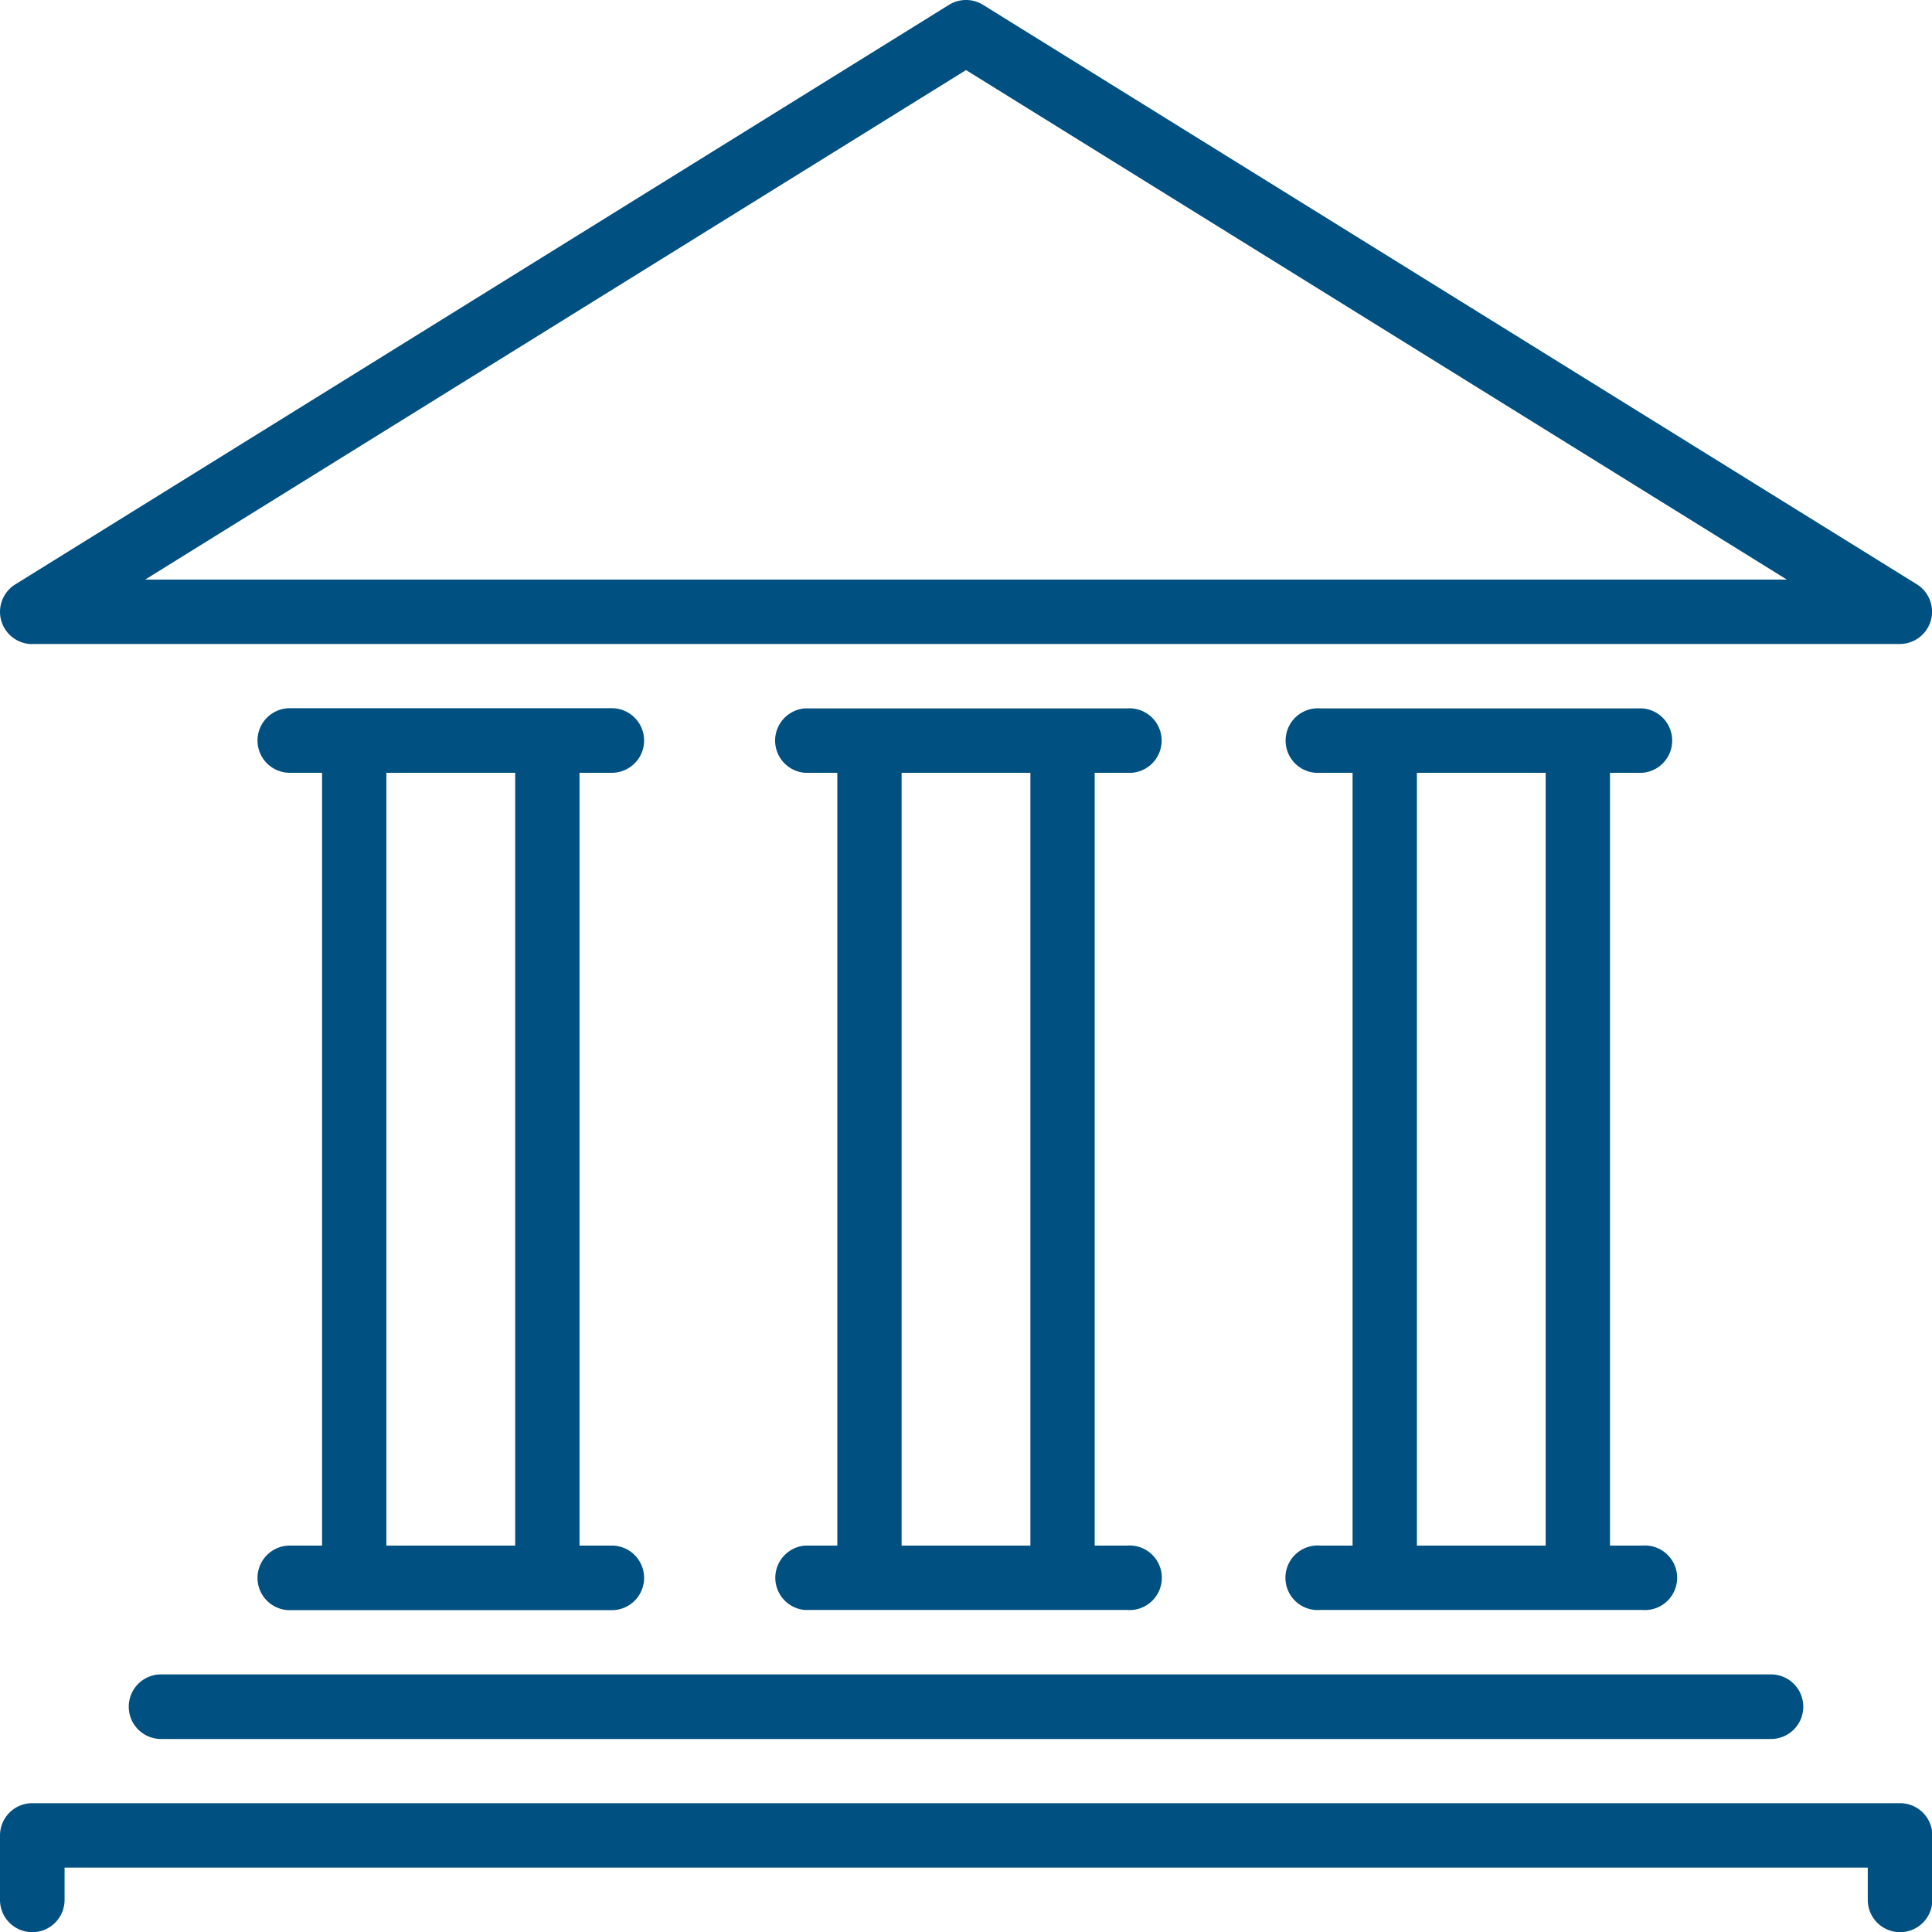 <svg xmlns="http://www.w3.org/2000/svg" width="65.813" height="65.813" viewBox="0 0 65.813 65.813"><defs><style>.a{fill:#005081;}</style></defs><g transform="translate(85 83.002)"><g transform="translate(-85 -83.003)"><path class="a" d="M-32.7,86.318a1.1,1.1,0,0,0-1.1,1.1,1.1,1.1,0,0,0,1.1,1.1h10.969a1.1,1.1,0,0,0,1.1-1.1,1.1,1.1,0,0,0-1.1-1.1h-1.1V59.993h1.1a1.1,1.1,0,0,0,1.1-1.1,1.1,1.1,0,0,0-1.1-1.1H-32.7a1.1,1.1,0,0,0-1.1,1.1,1.1,1.1,0,0,0,1.1,1.1h1.1V86.318Zm3.29-26.325h4.388V86.318H-29.41Zm0,0" transform="translate(42.572 -33.667)"/><path class="a" d="M-83.9-61.065h63.619a1.1,1.1,0,0,0,1.055-.8,1.1,1.1,0,0,0-.477-1.233L-51.514-82.838a1.1,1.1,0,0,0-1.156,0L-84.48-63.094a1.1,1.1,0,0,0-.477,1.233,1.1,1.1,0,0,0,1.055.8Zm31.809-19.55L-24.13-63.258H-80.055Zm0,0" transform="translate(84.999 83.003)"/></g><path class="a" d="M-59.4,250.9a1.1,1.1,0,0,0,1.1,1.1H-3.458a1.1,1.1,0,0,0,1.1-1.1,1.1,1.1,0,0,0-1.1-1.1H-58.3a1.1,1.1,0,0,0-1.1,1.1Zm0,0" transform="translate(-21.214 -275.764)"/><path class="a" d="M-20.284,275.4H-83.9a1.1,1.1,0,0,0-1.1,1.1v2.194a1.1,1.1,0,0,0,1.1,1.1,1.1,1.1,0,0,0,1.1-1.1v-1.1h61.425v1.1a1.1,1.1,0,0,0,1.1,1.1,1.1,1.1,0,0,0,1.1-1.1V276.5a1.1,1.1,0,0,0-1.1-1.1Zm0,0" transform="translate(0 -296.977)"/><path class="a" d="M69.7,86.318a1.1,1.1,0,0,0,0,2.193H80.667a1.1,1.1,0,1,0,0-2.193h-1.1V59.993h1.1a1.1,1.1,0,1,0,0-2.194H69.7a1.1,1.1,0,0,0,0,2.194h1.1V86.318ZM72.99,59.993h4.387V86.318H72.99Zm0,0" transform="translate(-127.277 -116.67)"/><path class="a" d="M172.1,86.318a1.1,1.1,0,1,0,0,2.193h10.969a1.1,1.1,0,1,0,0-2.193h-1.1V59.993h1.1a1.1,1.1,0,0,0,0-2.194H172.1a1.1,1.1,0,1,0,0,2.194h1.1V86.318Zm3.291-26.325h4.387V86.318h-4.387Zm0,0" transform="translate(-212.125 -116.67)"/></g></svg>